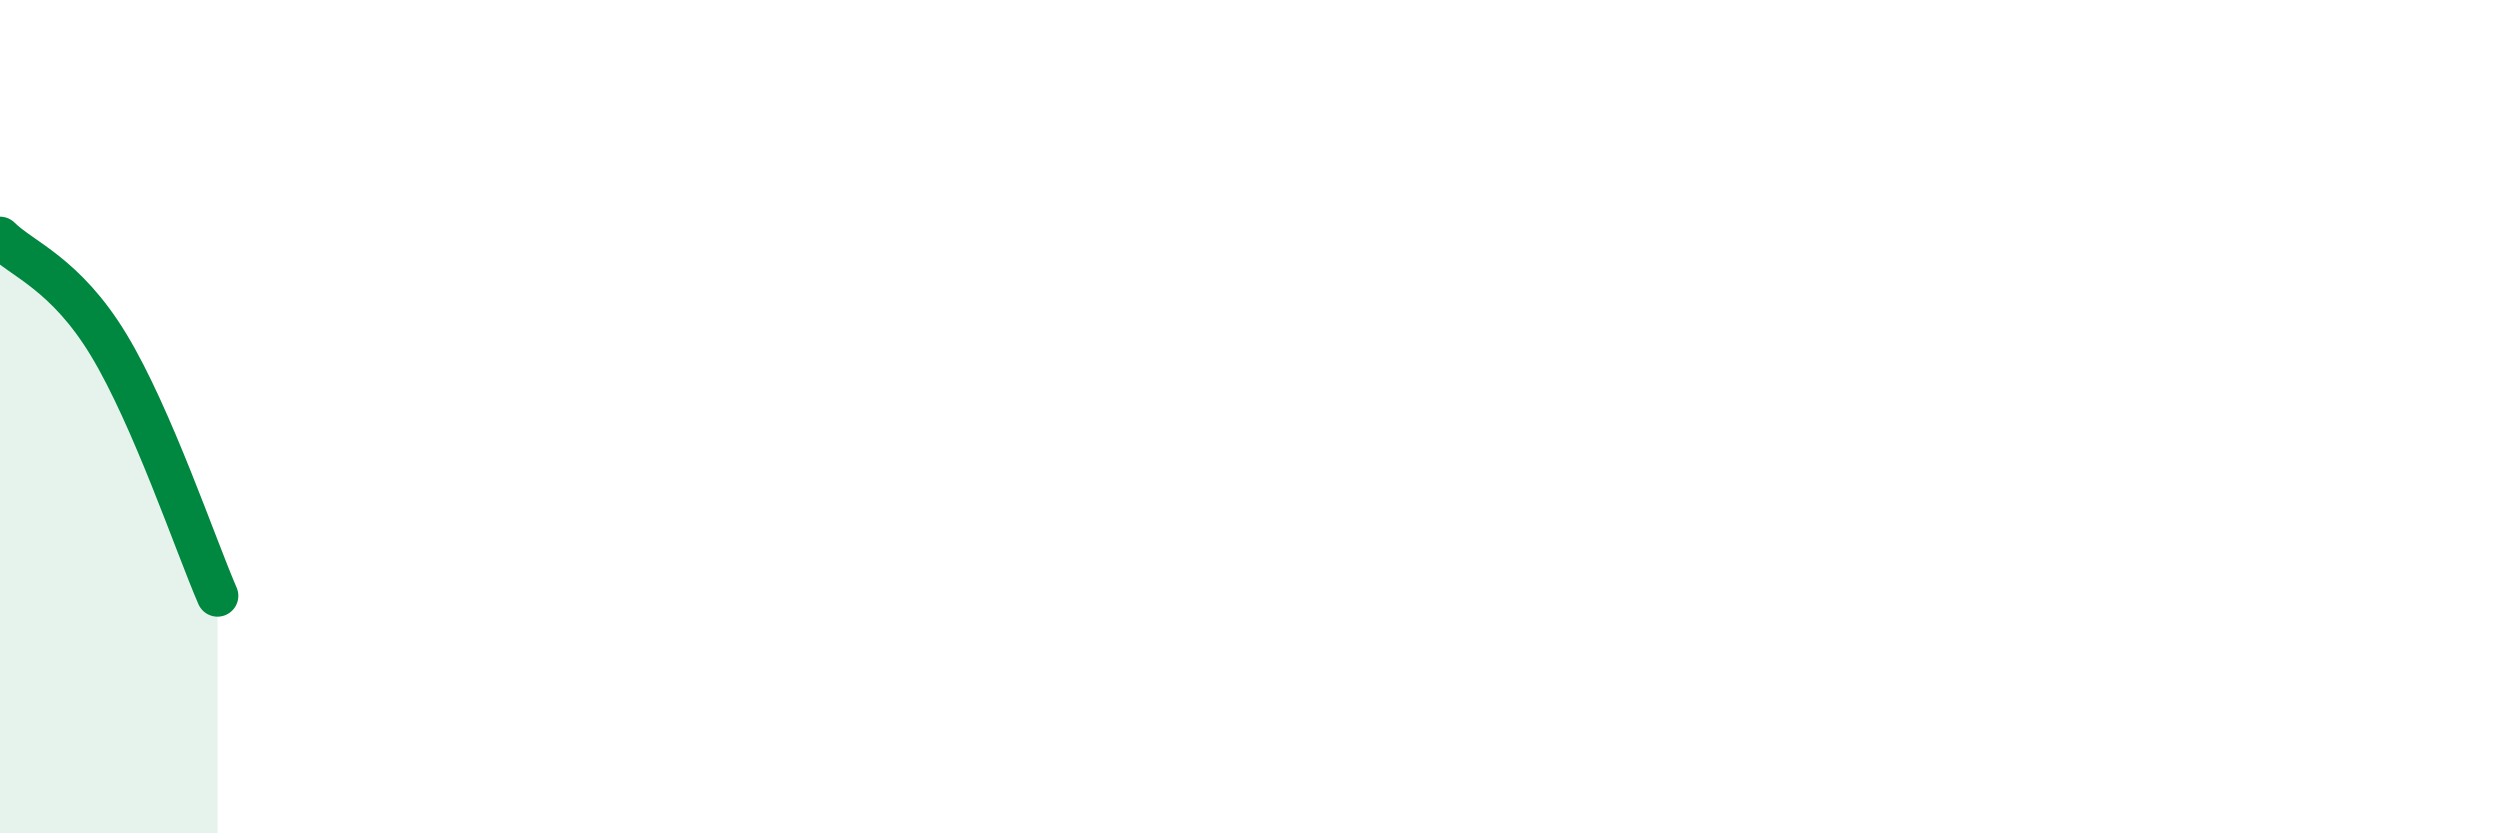 
    <svg width="60" height="20" viewBox="0 0 60 20" xmlns="http://www.w3.org/2000/svg">
      <path
        d="M 0,5.7 C 0.52,6.22 1.57,6.56 2.61,8.28 C 3.65,10 4.7,13.1 5.22,14.3L5.22 20L0 20Z"
        fill="#008740"
        opacity="0.1"
        stroke-linecap="round"
        stroke-linejoin="round"
      />
      <path
        d="M 0,5.7 C 0.52,6.22 1.57,6.56 2.61,8.28 C 3.65,10 4.7,13.1 5.22,14.3"
        stroke="#008740"
        stroke-width="1"
        fill="none"
        stroke-linecap="round"
        stroke-linejoin="round"
      />
    </svg>
  